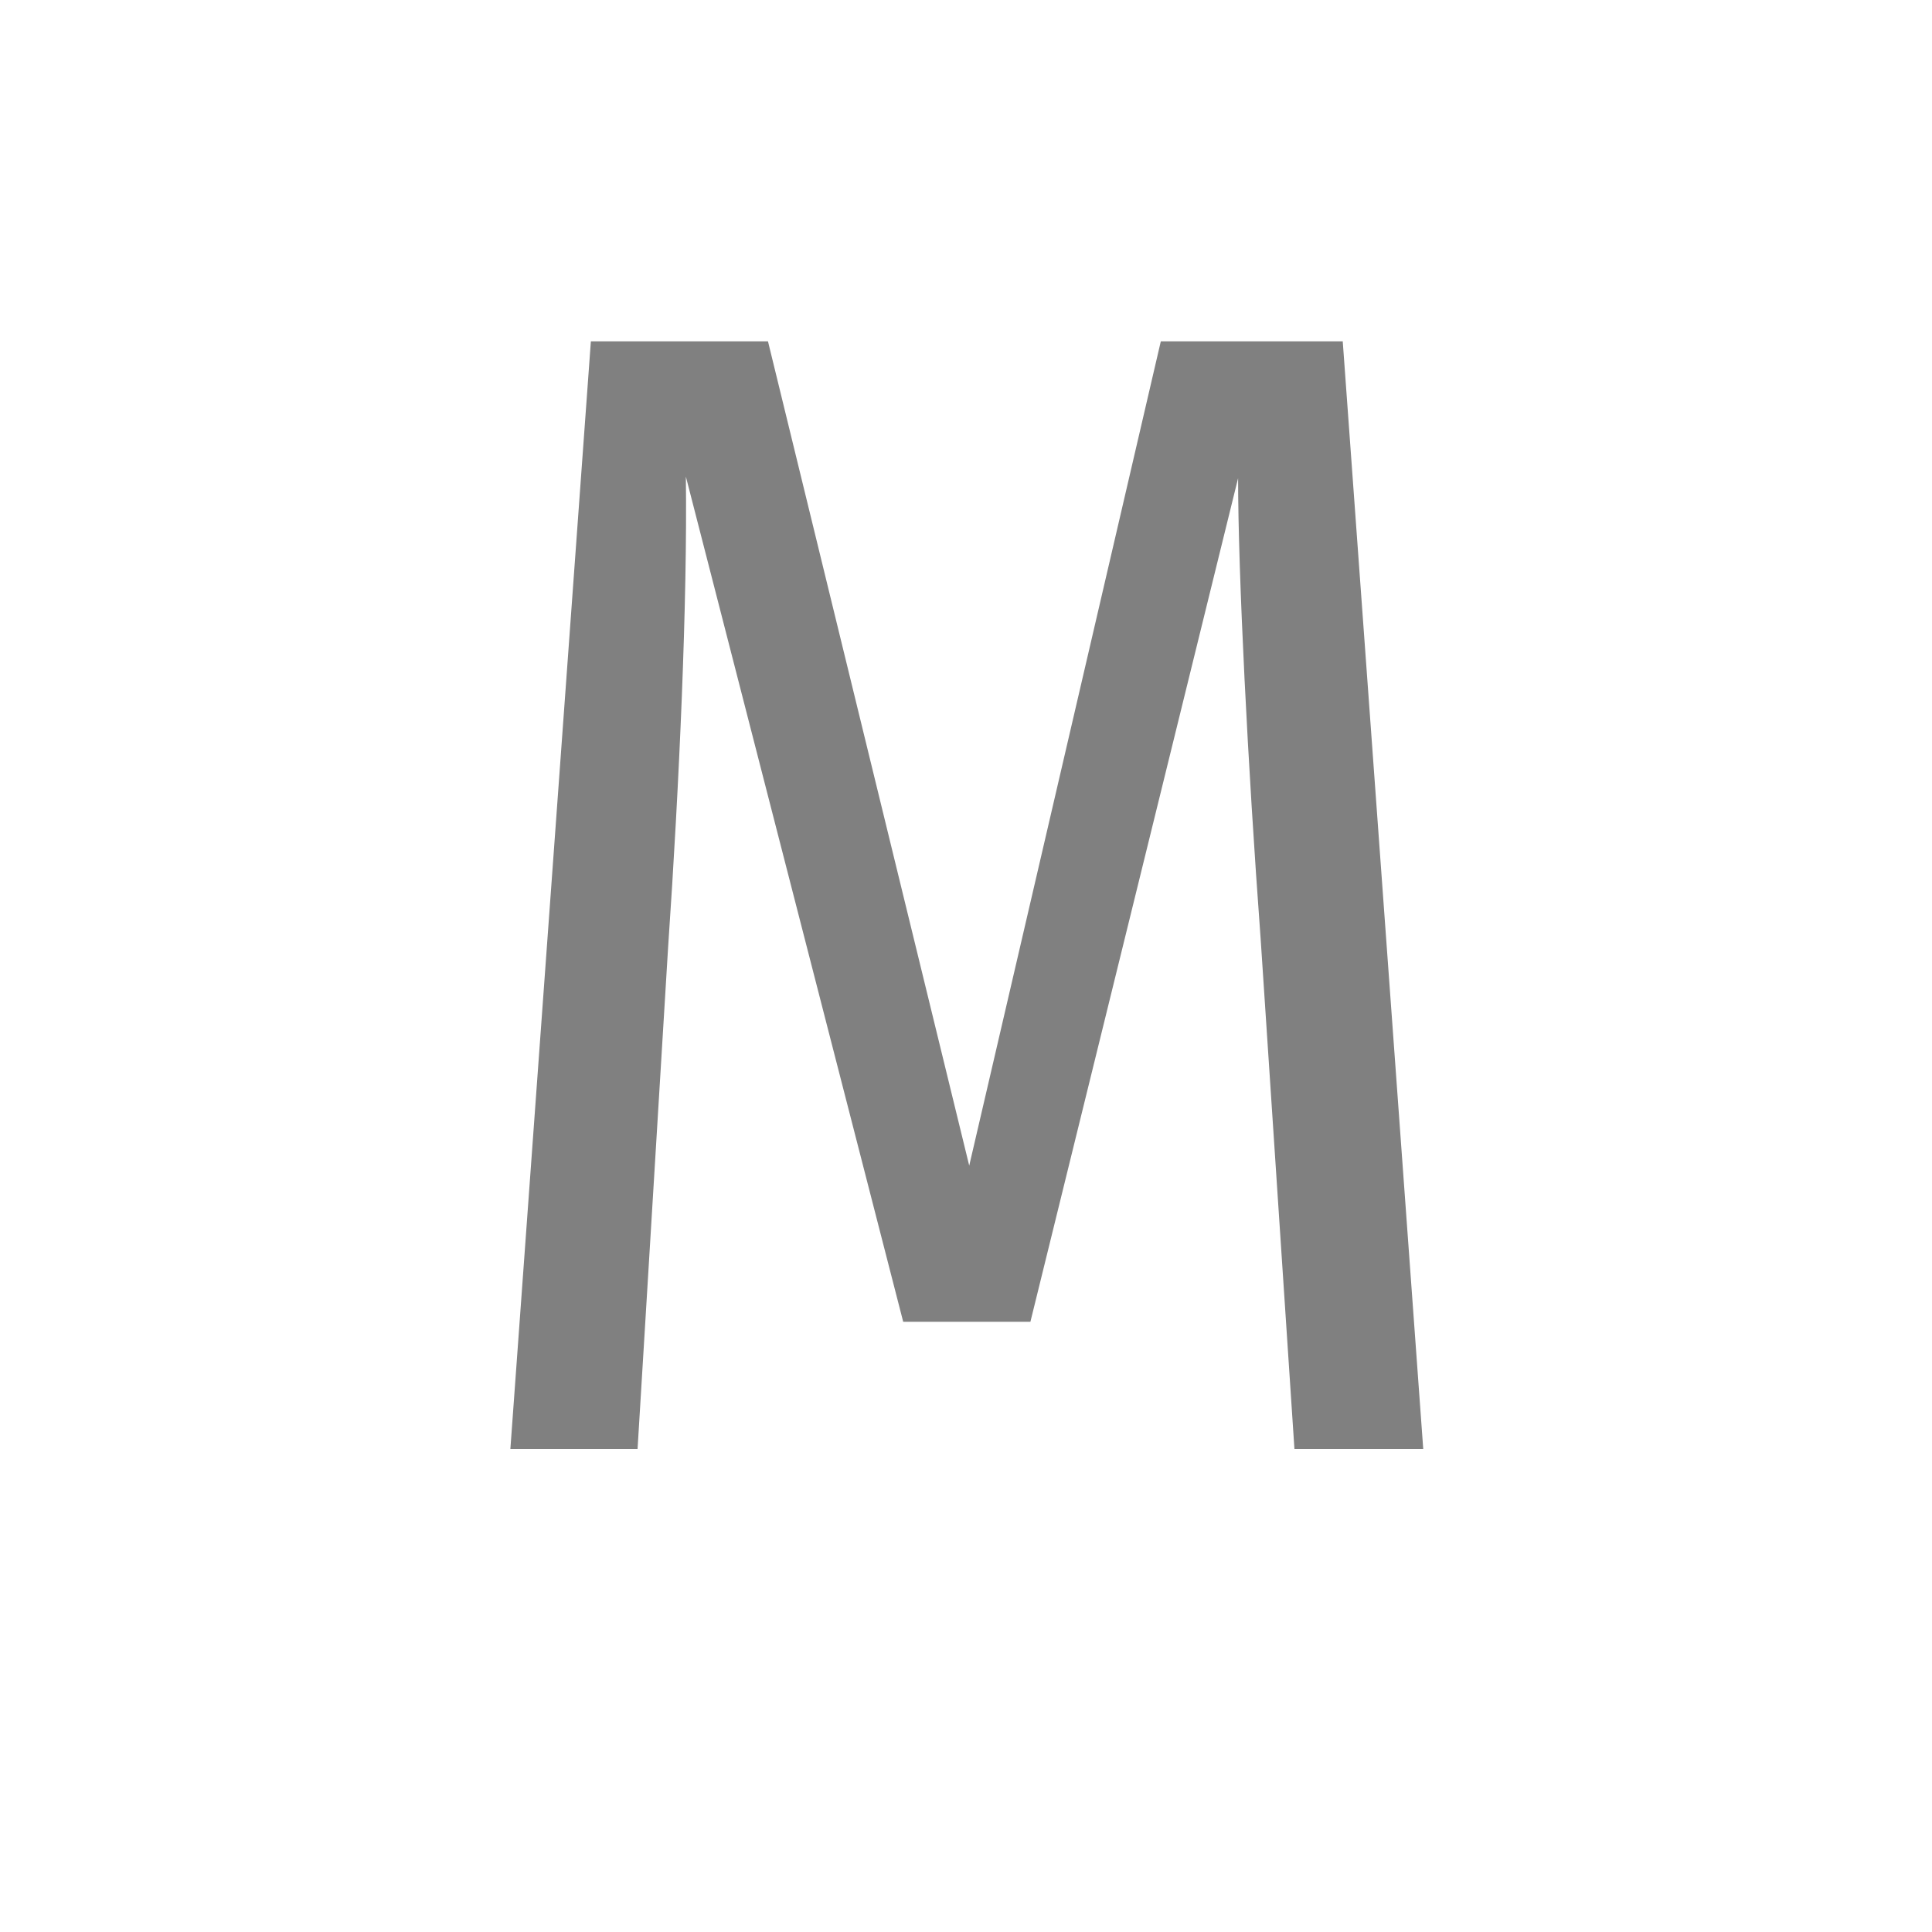 <svg version="1.1" xmlns="http://www.w3.org/2000/svg" xmlns:xlink="http://www.w3.org/1999/xlink" x="0px" y="0px" enable-background="new 0 0 36 36" xml:space="preserve" viewBox="0 0 36 36">
  <!-- Loaded SVG font from path "./svg-fonts/enhanced-firasanscondensed-book.svg" -->
  <g transform="translate(18,0)">
    <path style="fill: gray" d="M7.02,6.36l1.5,20.64l-2.4,0l-0.63-9.51c-0.24-3.24-0.42-6.81-0.42-8.58l-3.87,15.72l-2.37,0l-4.05-15.75c0.03,2.31-0.12,5.7-0.33,8.76l-0.57,9.36l-2.37,0l1.5-20.64l3.3,0l3.75,15.36l3.57-15.36l3.39,0z"/>
  </g>
</svg>